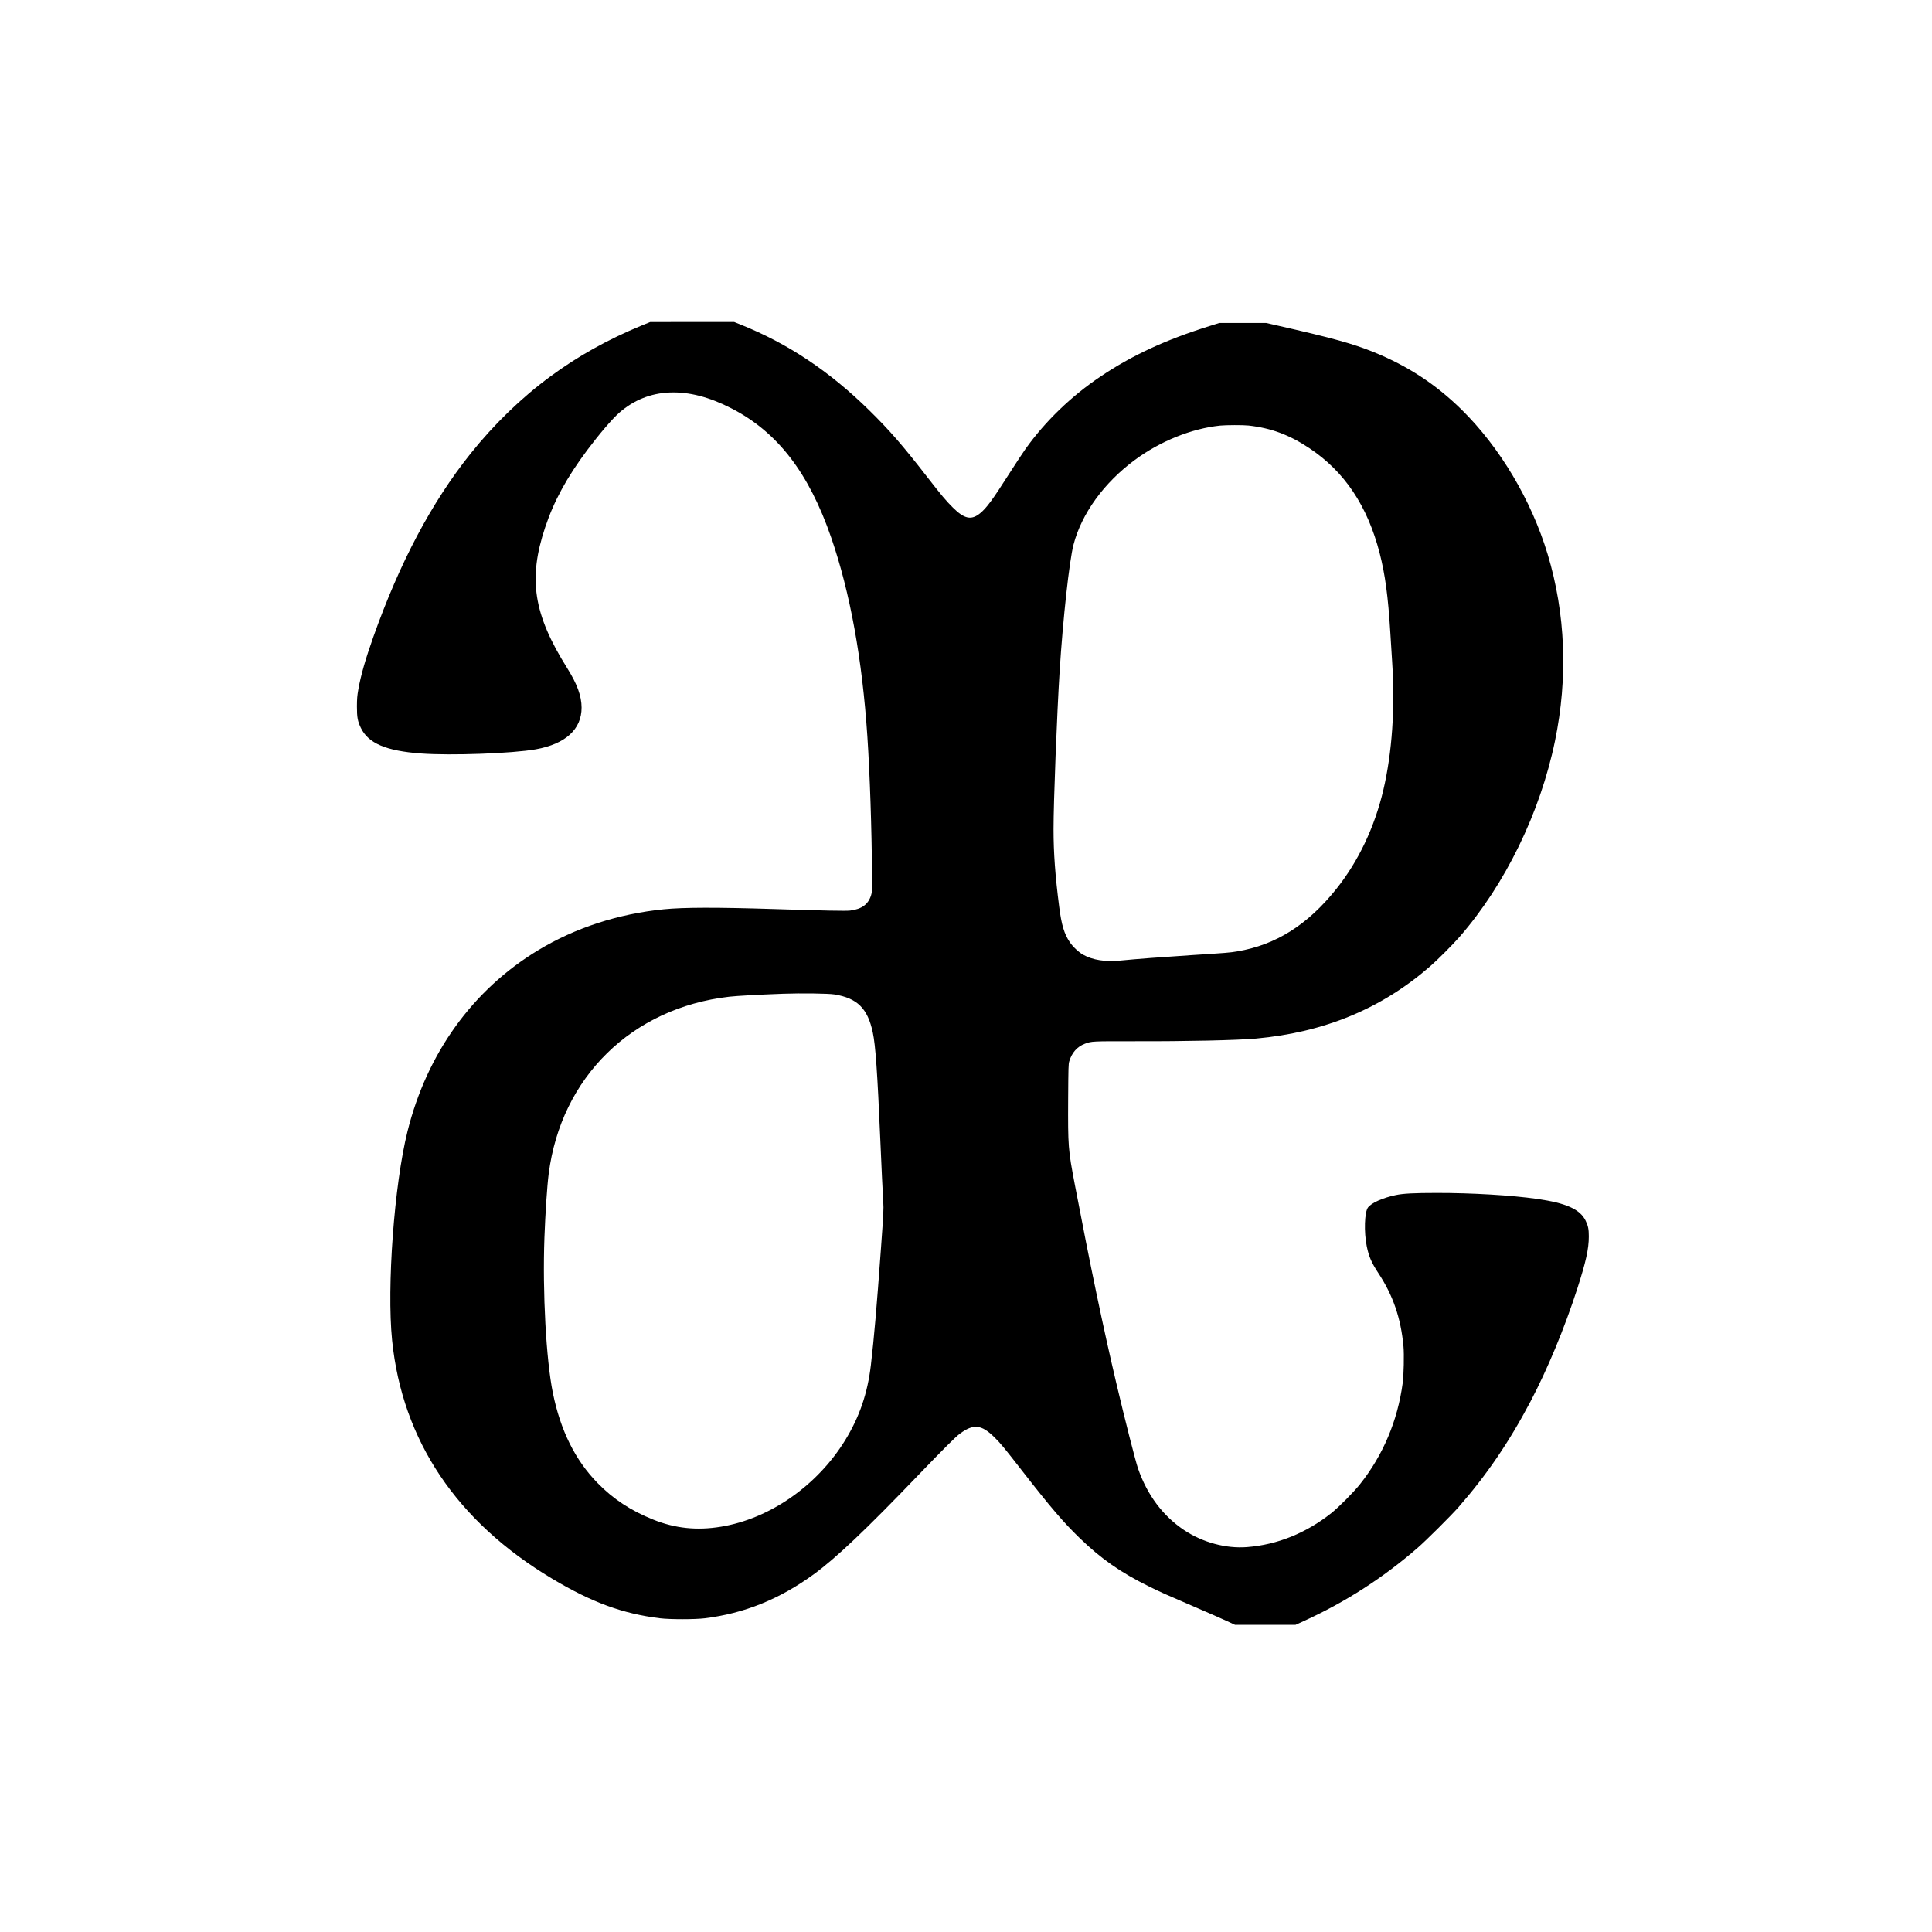 <?xml version="1.0" encoding="UTF-8" standalone="yes"?>
<svg version="1.0" xmlns="http://www.w3.org/2000/svg" width="3900px" height="3900px" viewBox="0 0 3900 3900" preserveAspectRatio="xMidYMid meet">
  <g transform="translate(0,3900) scale(0.1,-0.1)" fill="#000000" stroke="none">
    <path d="M12960 32432 c-688 -283 -1294 -621 -1850 -1031 -586 -431 -1136
-964 -1615 -1563 -784 -982 -1424 -2189 -1958 -3693 -159 -448 -255 -783 -304
-1065 -23 -130 -27 -185 -28 -340 0 -220 14 -299 80 -435 150 -310 508 -463
1210 -515 607 -45 1849 0 2320 84 600 107 926 404 925 843 -1 234 -89 475
-294 802 -678 1082 -789 1795 -441 2836 177 531 436 1006 850 1560 243 324
504 630 645 753 293 256 636 394 1020 409 392 15 801 -91 1254 -325 923 -477
1554 -1296 2006 -2607 381 -1107 625 -2447 729 -4010 50 -749 88 -1868 94
-2790 2 -336 1 -353 -20 -420 -58 -183 -188 -277 -423 -306 -88 -10 -524 -2
-1548 31 -1137 36 -1811 35 -2212 -5 -920 -92 -1788 -374 -2536 -826 -1319
-796 -2245 -2079 -2638 -3657 -268 -1075 -420 -3134 -311 -4217 205 -2023
1303 -3660 3231 -4813 802 -479 1417 -705 2174 -799 205 -25 705 -25 910 0
795 99 1503 384 2194 886 450 328 1050 896 2120 2011 499 519 743 763 831 828
275 204 434 188 695 -68 128 -125 190 -201 571 -690 567 -728 827 -1032 1152
-1346 436 -422 828 -696 1402 -979 241 -119 320 -154 950 -425 253 -109 533
-232 623 -274 l163 -76 610 0 610 0 167 76 c844 385 1602 873 2300 1480 174
151 674 649 823 819 569 650 1024 1318 1453 2132 346 658 686 1478 945 2278
175 544 233 804 233 1056 0 146 -13 212 -63 315 -110 232 -392 359 -984 443
-509 73 -1320 121 -2025 120 -459 0 -680 -12 -828 -44 -261 -55 -486 -156
-557 -249 -71 -94 -84 -496 -25 -786 42 -205 96 -329 231 -535 300 -454 458
-914 510 -1485 15 -159 6 -583 -16 -740 -102 -760 -397 -1457 -861 -2040 -130
-164 -429 -464 -579 -584 -509 -403 -1088 -638 -1700 -686 -426 -34 -900 94
-1274 344 -428 287 -743 708 -928 1241 -54 158 -264 983 -438 1720 -268 1138
-520 2346 -839 4016 -134 703 -139 761 -134 1734 4 625 6 696 22 749 52 176
159 297 314 356 136 52 149 52 992 51 1069 -3 2082 20 2463 54 1382 126 2538
605 3517 1459 151 131 459 440 593 594 921 1057 1627 2506 1926 3952 265 1281
214 2574 -148 3773 -330 1093 -965 2158 -1737 2918 -522 512 -1085 881 -1769
1159 -427 173 -819 282 -1972 544 l-203 46 -473 0 -474 0 -194 -61 c-894 -280
-1568 -592 -2207 -1022 -587 -394 -1112 -901 -1507 -1454 -53 -74 -203 -302
-334 -507 -336 -528 -456 -690 -585 -796 -178 -146 -319 -117 -552 115 -139
138 -227 243 -524 625 -496 639 -753 934 -1166 1340 -805 790 -1644 1348
-2602 1731 l-122 49 -848 0 -847 -1 -165 -67z m12245 -2022 c455 -51 822 -188
1225 -456 710 -472 1174 -1165 1420 -2119 111 -433 171 -876 215 -1600 8 -137
25 -403 37 -590 62 -931 0 -1835 -177 -2591 -177 -752 -504 -1441 -949 -1998
-580 -726 -1220 -1130 -2000 -1261 -154 -26 -212 -30 -916 -75 -600 -39 -1133
-79 -1444 -110 -301 -30 -558 10 -750 117 -89 49 -209 162 -271 254 -113 168
-168 351 -214 715 -80 623 -114 1086 -114 1564 -1 535 69 2332 123 3190 67
1062 195 2225 280 2554 162 625 611 1247 1235 1709 514 381 1147 636 1725 696
121 12 468 13 575 1z m-8360 -11484 c461 -75 669 -281 773 -766 55 -254 94
-808 152 -2165 25 -590 48 -1065 60 -1263 9 -141 5 -211 -45 -910 -90 -1241
-139 -1808 -205 -2377 -66 -567 -229 -1044 -515 -1511 -564 -922 -1525 -1592
-2513 -1753 -486 -80 -926 -33 -1364 143 -457 183 -809 415 -1128 742 -450
462 -746 1058 -900 1817 -136 668 -210 2029 -170 3137 18 488 54 1038 86 1285
249 1949 1676 3349 3644 3575 157 18 581 41 1090 60 364 13 914 6 1035 -14z"/>
  </g>
</svg>
